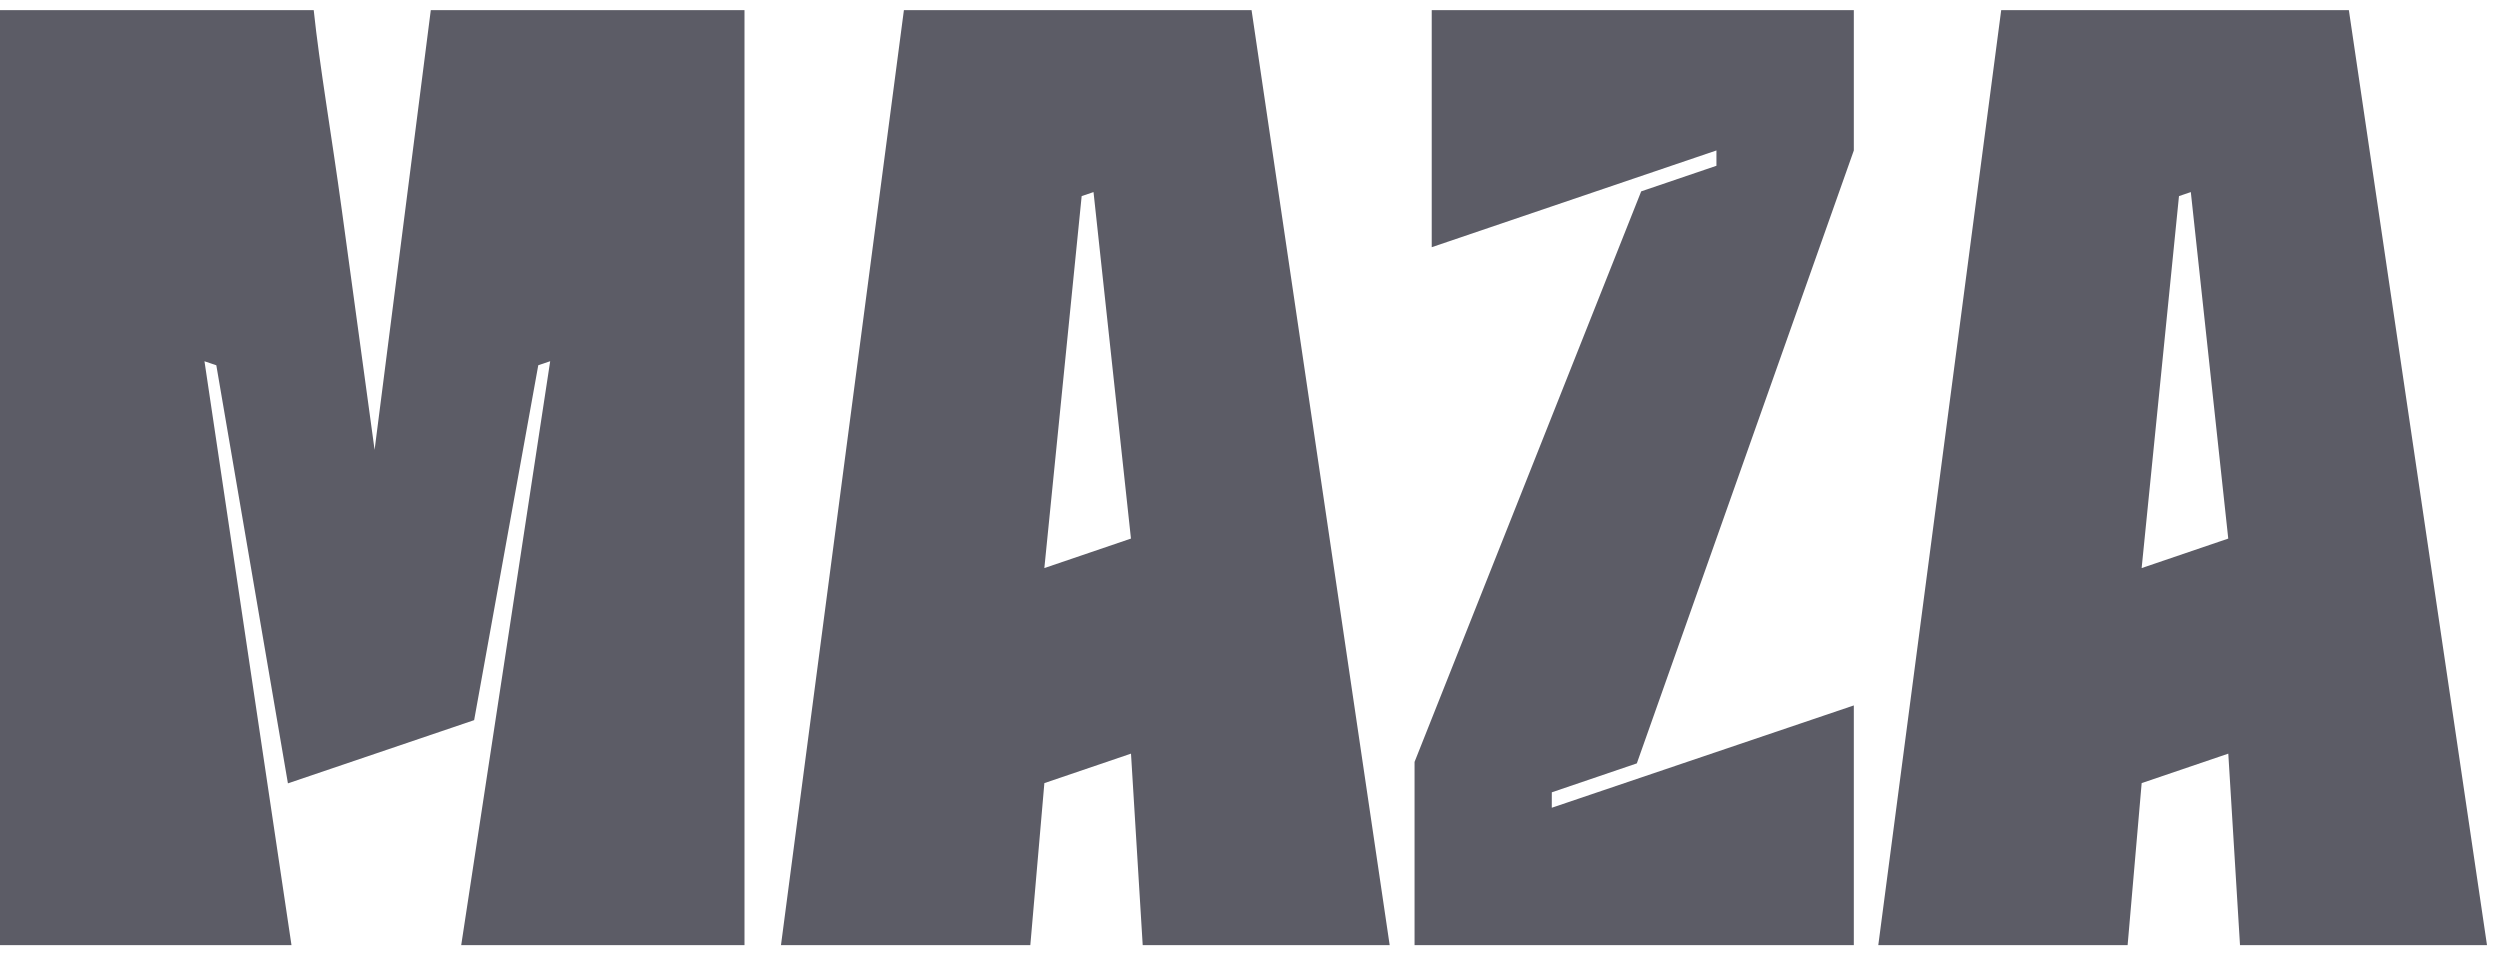 <svg width="123" height="47" viewBox="0 0 123 47" fill="none" xmlns="http://www.w3.org/2000/svg">
<g clip-path="url(#clip0_829_4104)">
<path d="M22.692 46.5H36.629V0.5H21.195L18.43 22.133L16.817 10.328C16.299 6.548 15.723 3.233 15.435 0.5H0V46.5H14.341L10.06 17.774L10.643 17.972L14.166 38.541L23.328 35.431L26.483 17.97L27.069 17.772L22.692 46.5Z" fill="#5C5C66"/>
<path d="M55.643 26.498L51.382 27.949L53.218 9.648L53.801 9.45L55.643 26.498ZM68.372 46.5L61.577 0.5H44.472L38.424 46.5H50.692L51.383 38.529L55.645 37.079L56.221 46.5H68.372Z" fill="#5C5C66"/>
<path d="M109.63 26.498L105.369 27.949L107.206 9.648L107.788 9.45L109.63 26.498ZM122.36 46.5L115.564 0.5H98.459L92.412 46.5H104.679L105.37 38.529L109.632 37.079L110.208 46.5H122.36Z" fill="#5C5C66"/>
<path d="M84.449 8.156L80.747 9.415L69.596 37.486V46.5H91.208V34.707L76.348 39.741L76.349 38.982L80.532 37.558L91.208 7.403V0.5H70.441V12.162L84.449 7.402V8.156Z" fill="#5C5C66"/>
</g>
<defs>
<clipPath id="clip0_829_4104">
<rect width="122.36" height="46" fill="white" transform="translate(0 0.5)"/>
</clipPath>
</defs>
</svg>
